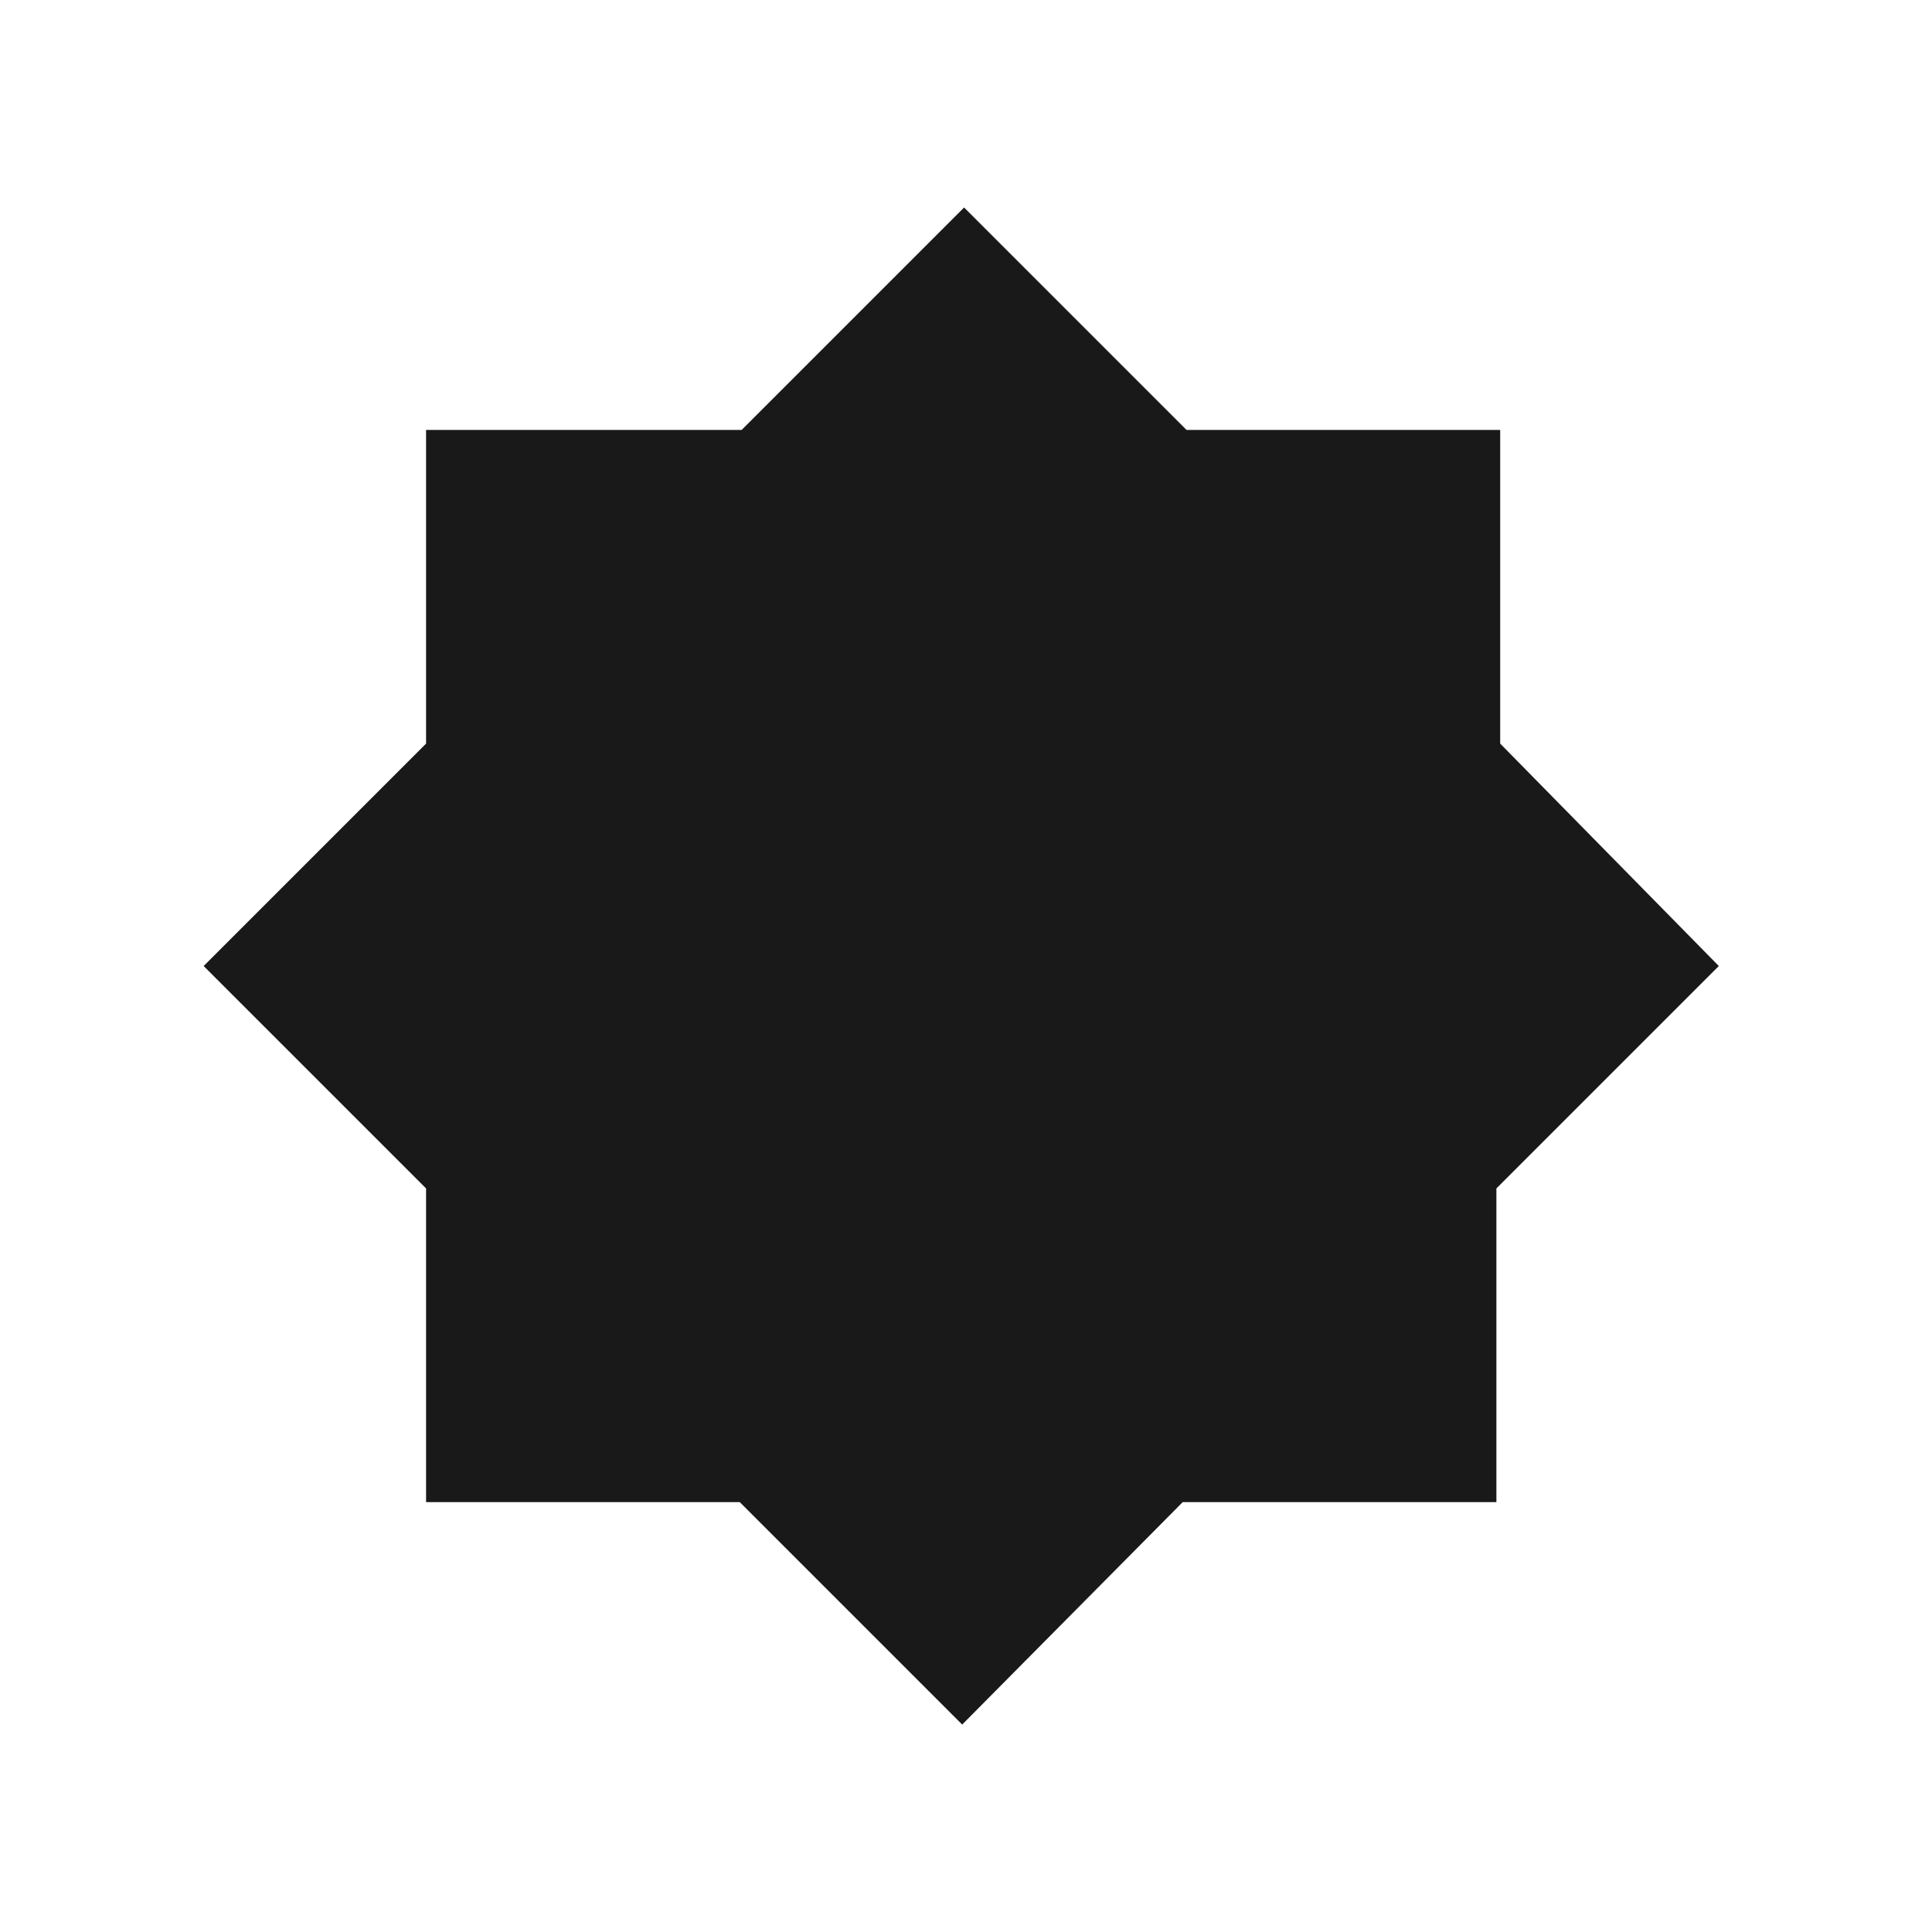 <?xml version="1.0" encoding="UTF-8"?>
<!-- Uploaded to: SVG Repo, www.svgrepo.com, Generator: SVG Repo Mixer Tools -->
<svg width="800px" height="800px" version="1.1" viewBox="144 144 512 512" xmlns="http://www.w3.org/2000/svg">
 <g fill="#191919">
  <path d="m540.56 458.95v83.129h-83.133l-58.438 58.945-58.945-58.945h-83.129v-83.133l-58.945-58.941 58.945-58.945v-83.129h83.633l58.945-58.945 58.945 58.945h83.129v83.129l57.938 58.945z"/>
  <path d="m451.89 271.53-52.898-53.402-53.406 53.402h-75.066v75.066l-53.402 53.406 53.402 53.402v75.066h75.066l53.406 53.406 52.898-53.406h75.066v-75.066l53.406-53.402-53.406-53.406v-75.066"/>
 </g>
</svg>